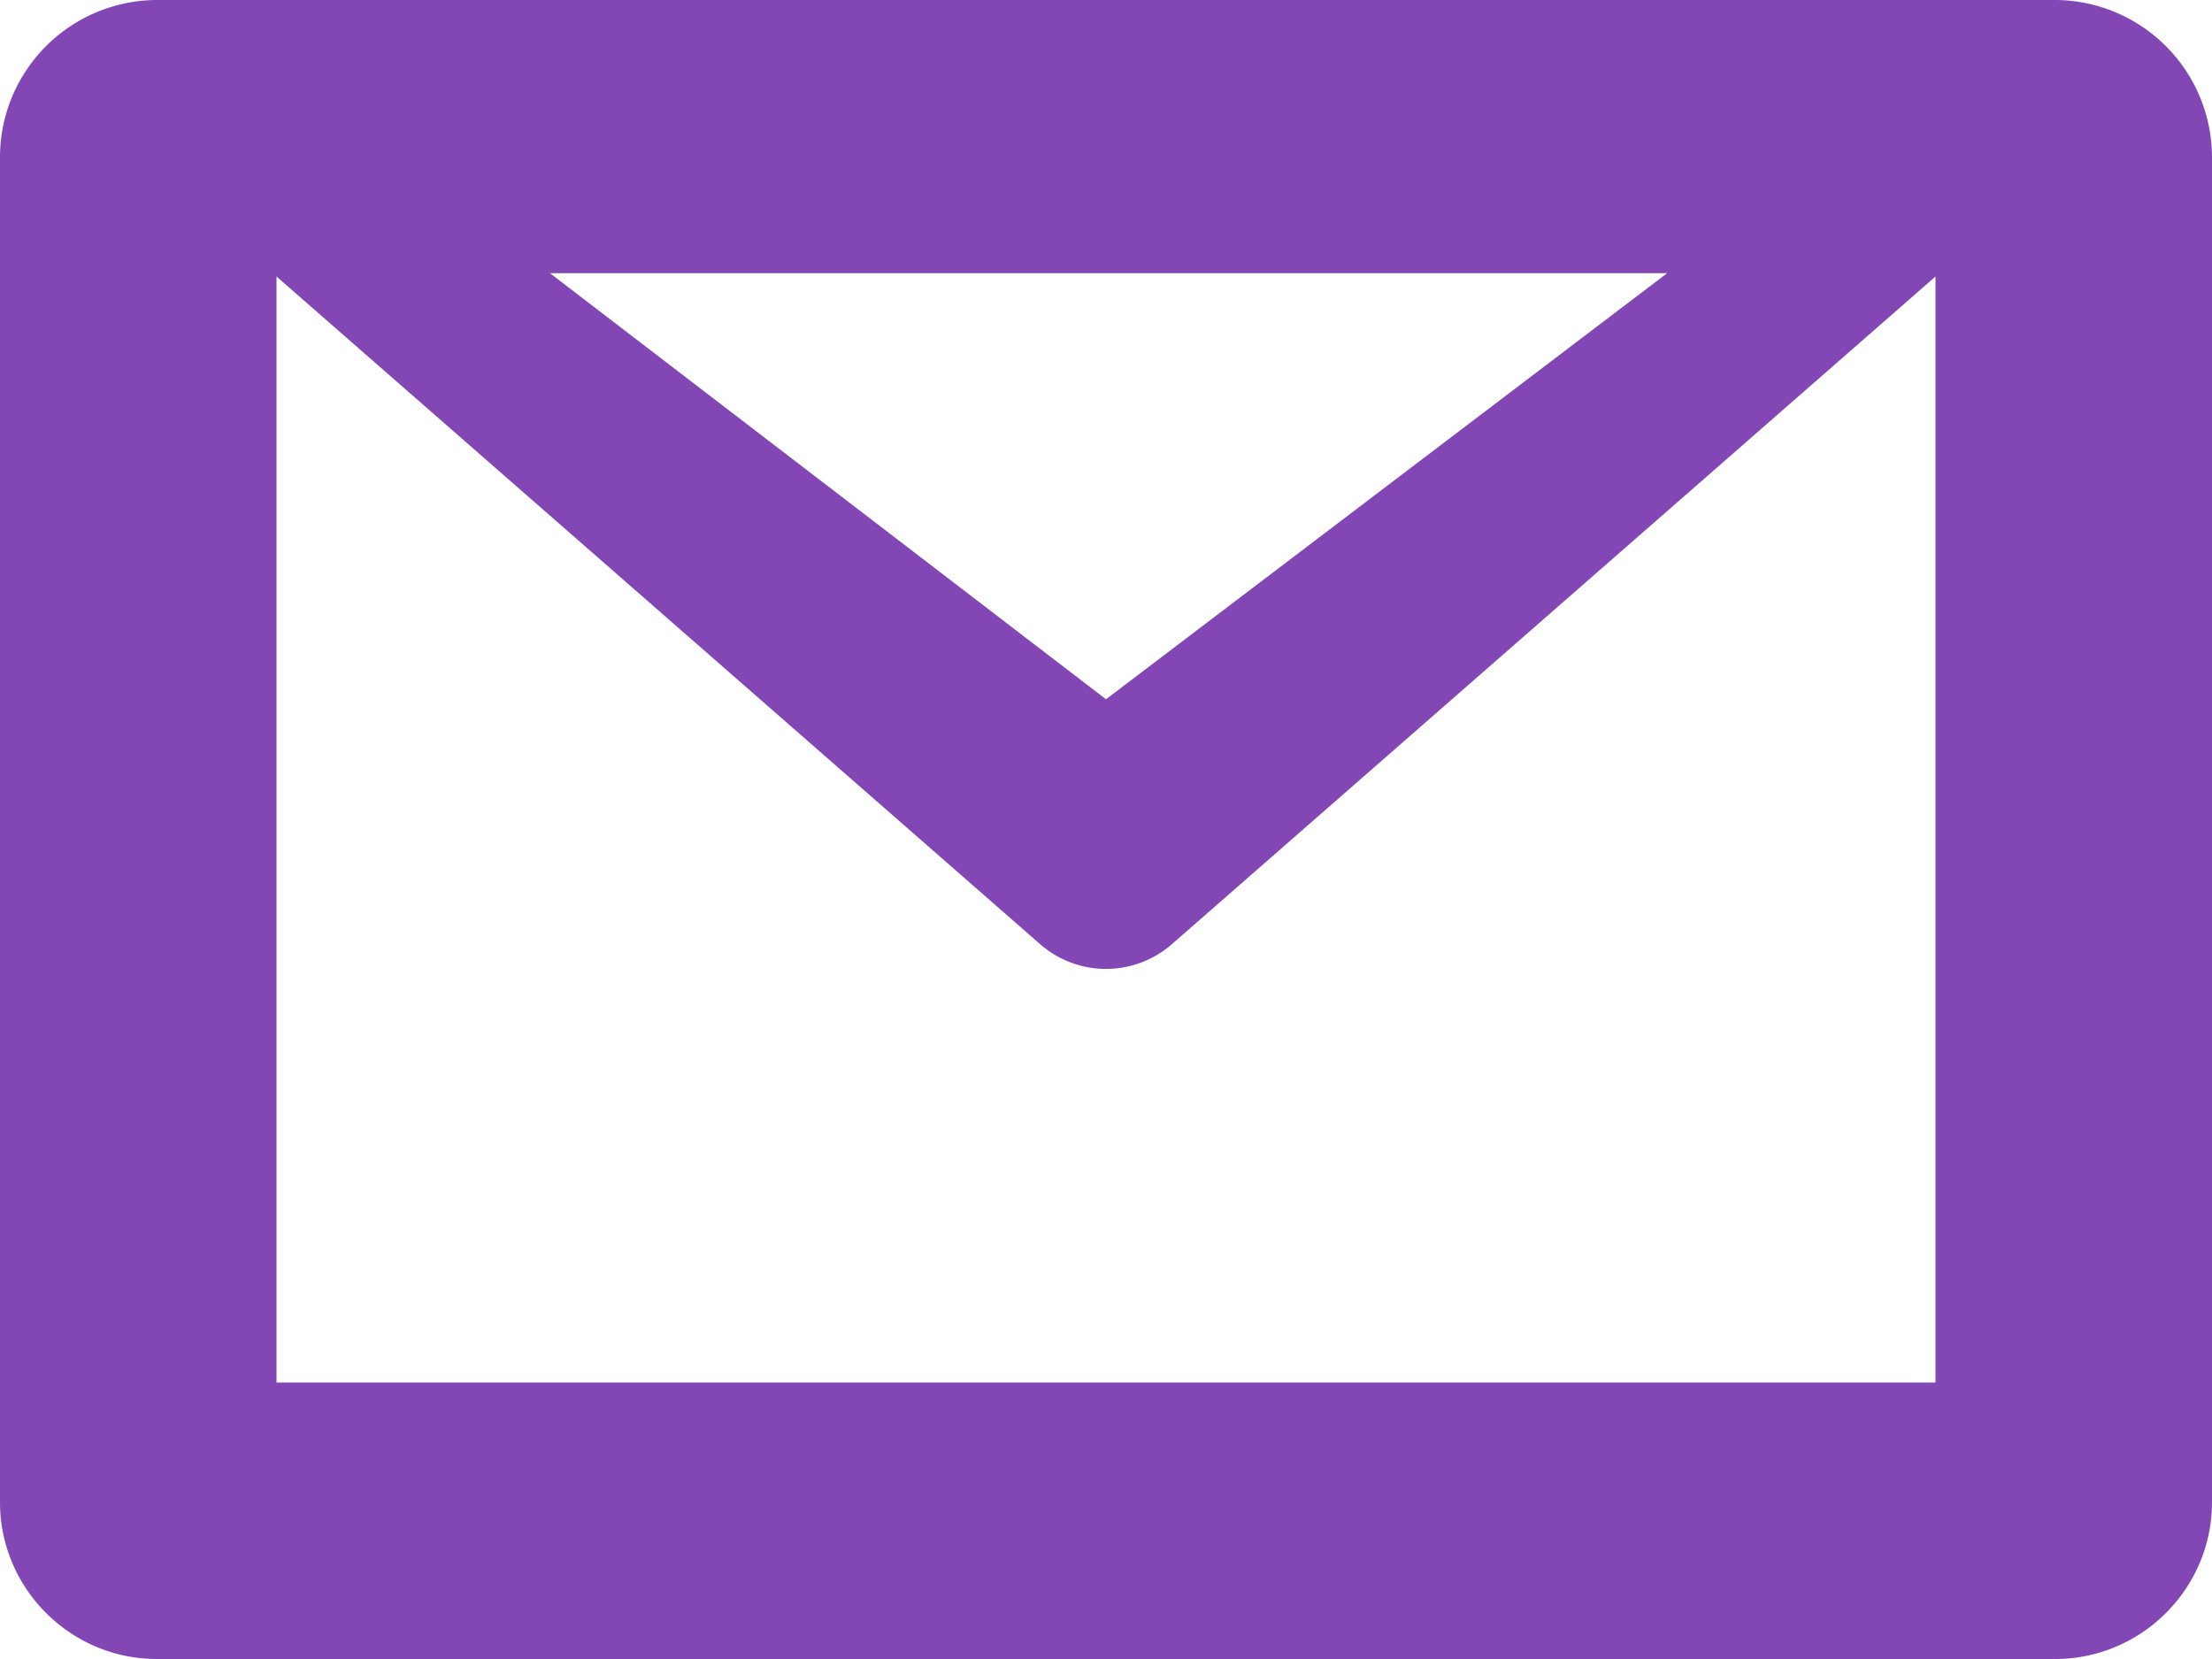 <svg xmlns="http://www.w3.org/2000/svg" width="16" height="12"><path fill="#8247B5" d="M14.866 0H1.134A1.138 1.138 0 0 0 0 1.134v9.732C0 11.49.51 12 1.134 12h13.732C15.49 12 16 11.49 16 10.866V1.134A1.139 1.139 0 0 0 14.866 0zm-2.807 1.976L8 5.058 3.978 1.976h8.08zM14 10H2V2l5.531 4.836a.724.724 0 0 0 .938 0L14 2v8z"/></svg>